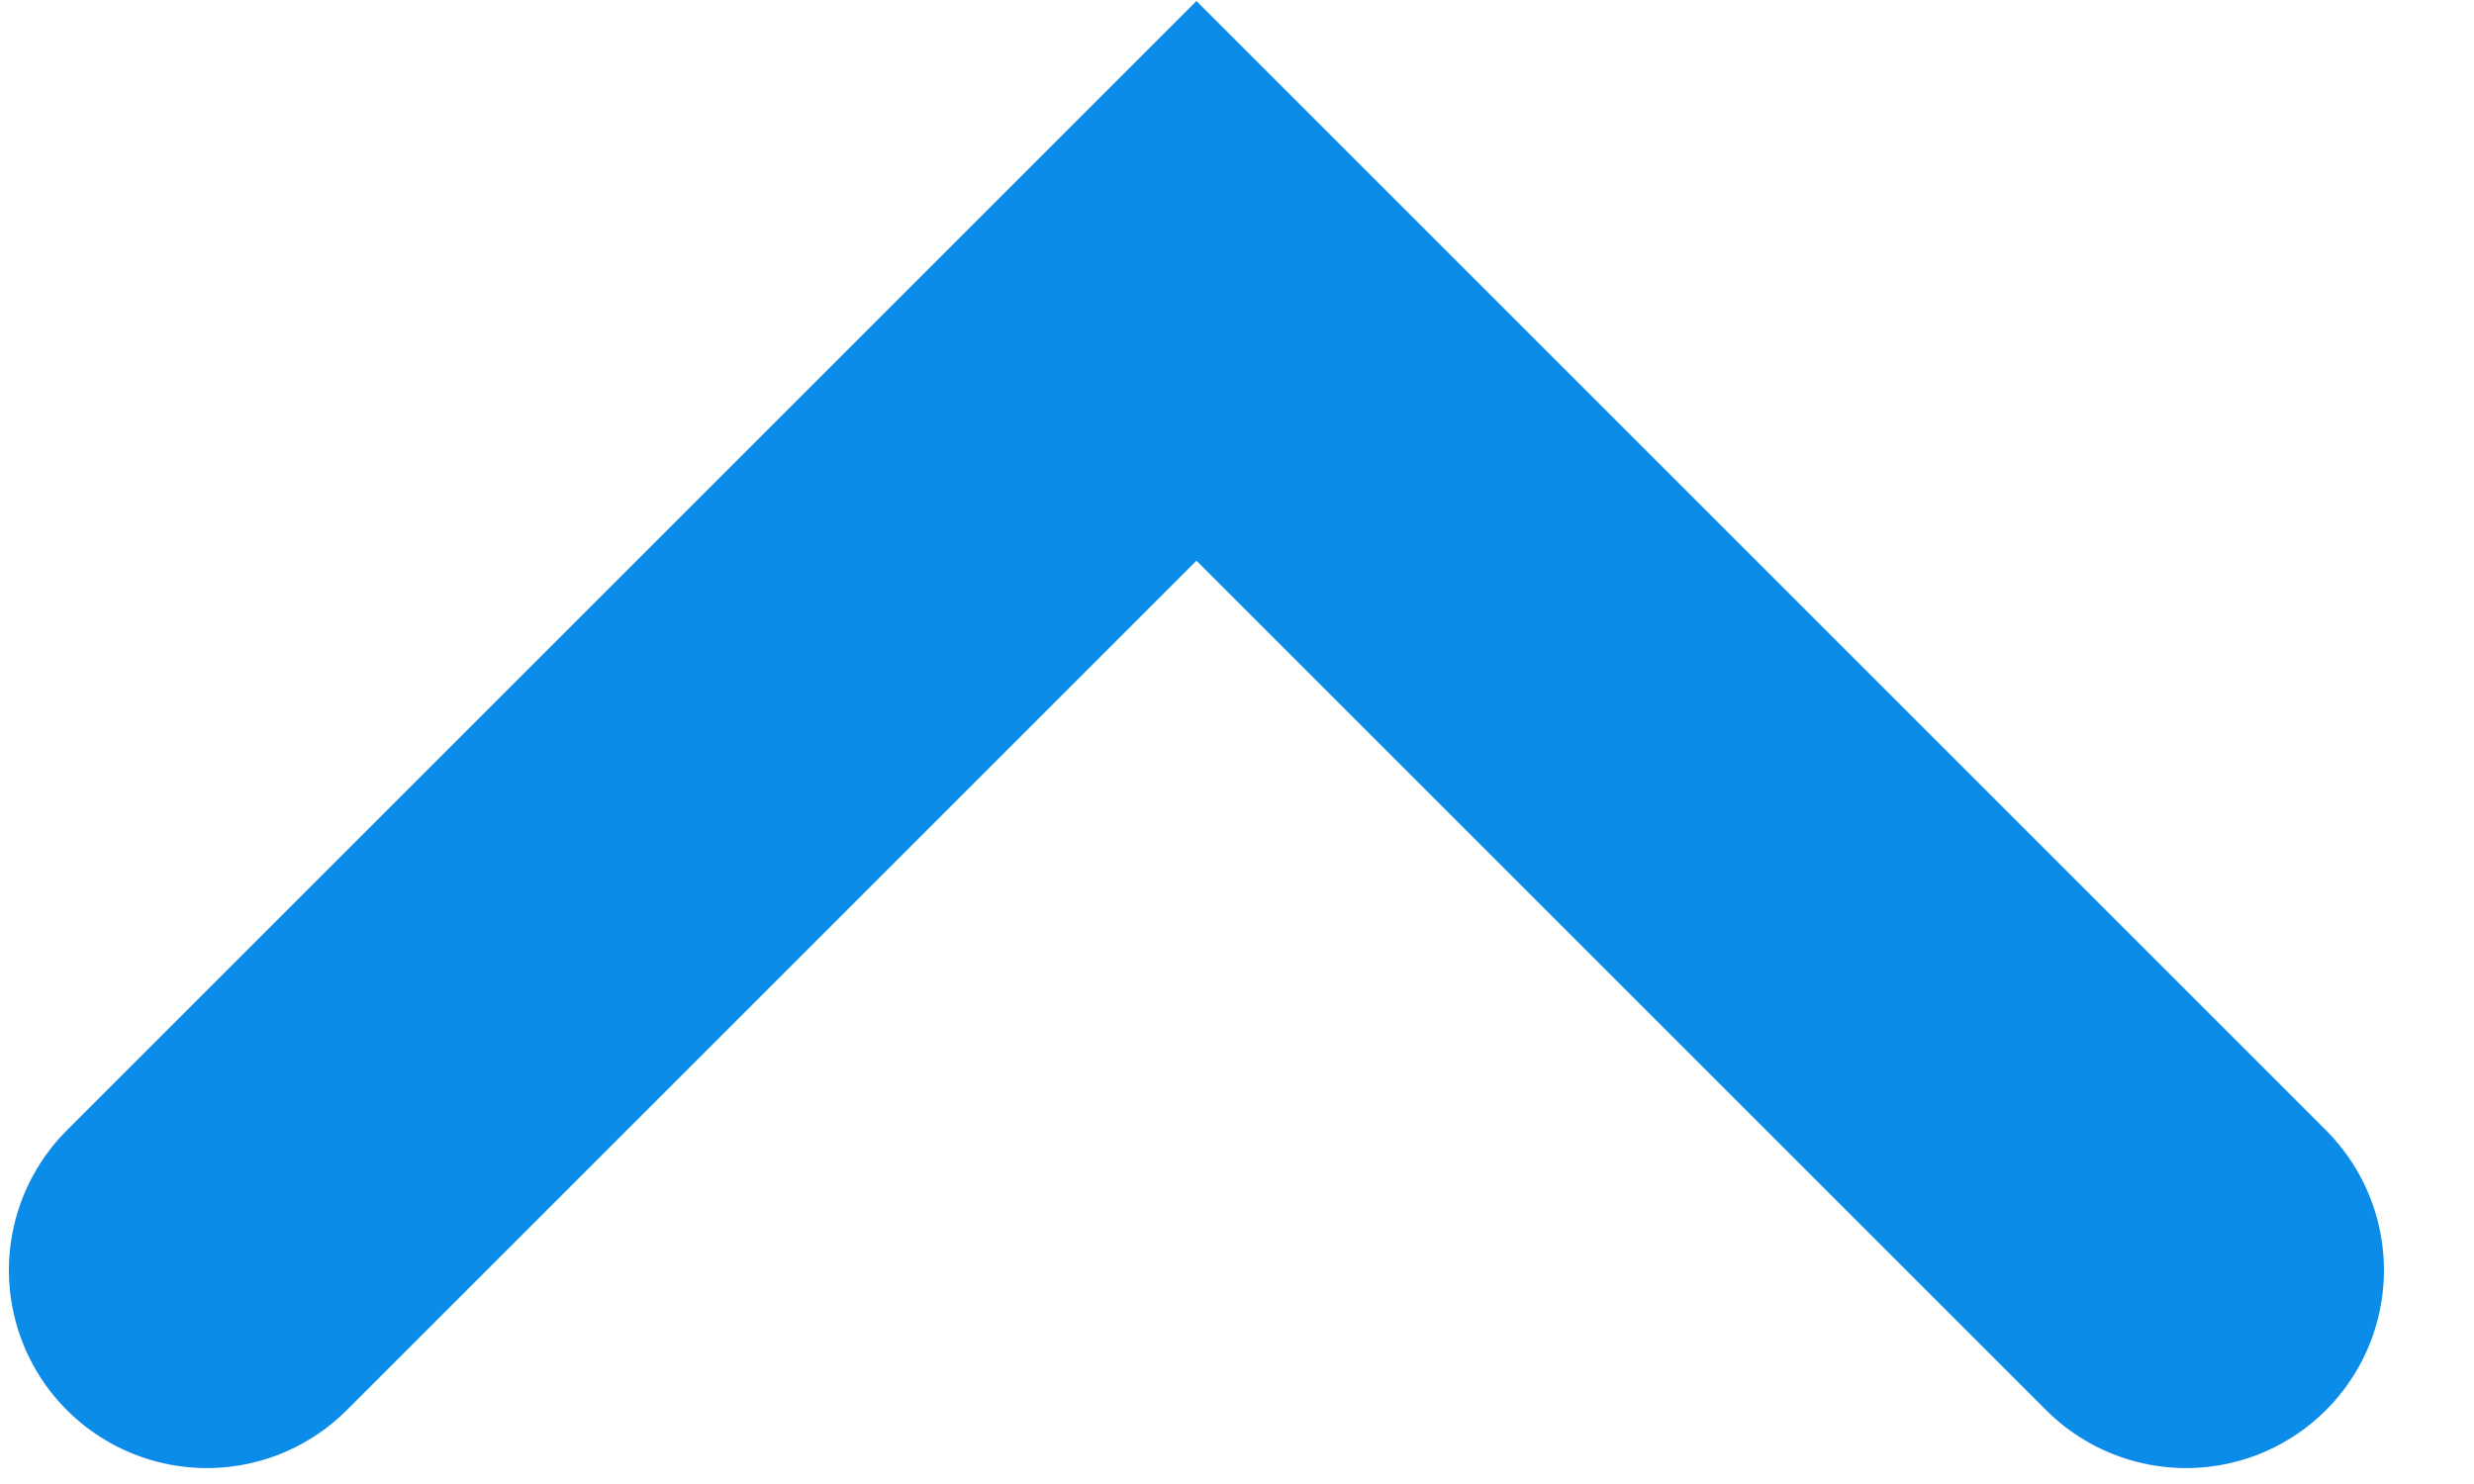 <svg width="25" height="15" viewBox="0 0 25 15" fill="none" xmlns="http://www.w3.org/2000/svg">
<path d="M2.09 12.839L12.09 2.839L22.09 12.839" stroke="#0C8CE9" stroke-width="4" stroke-linecap="round"/>
</svg>
